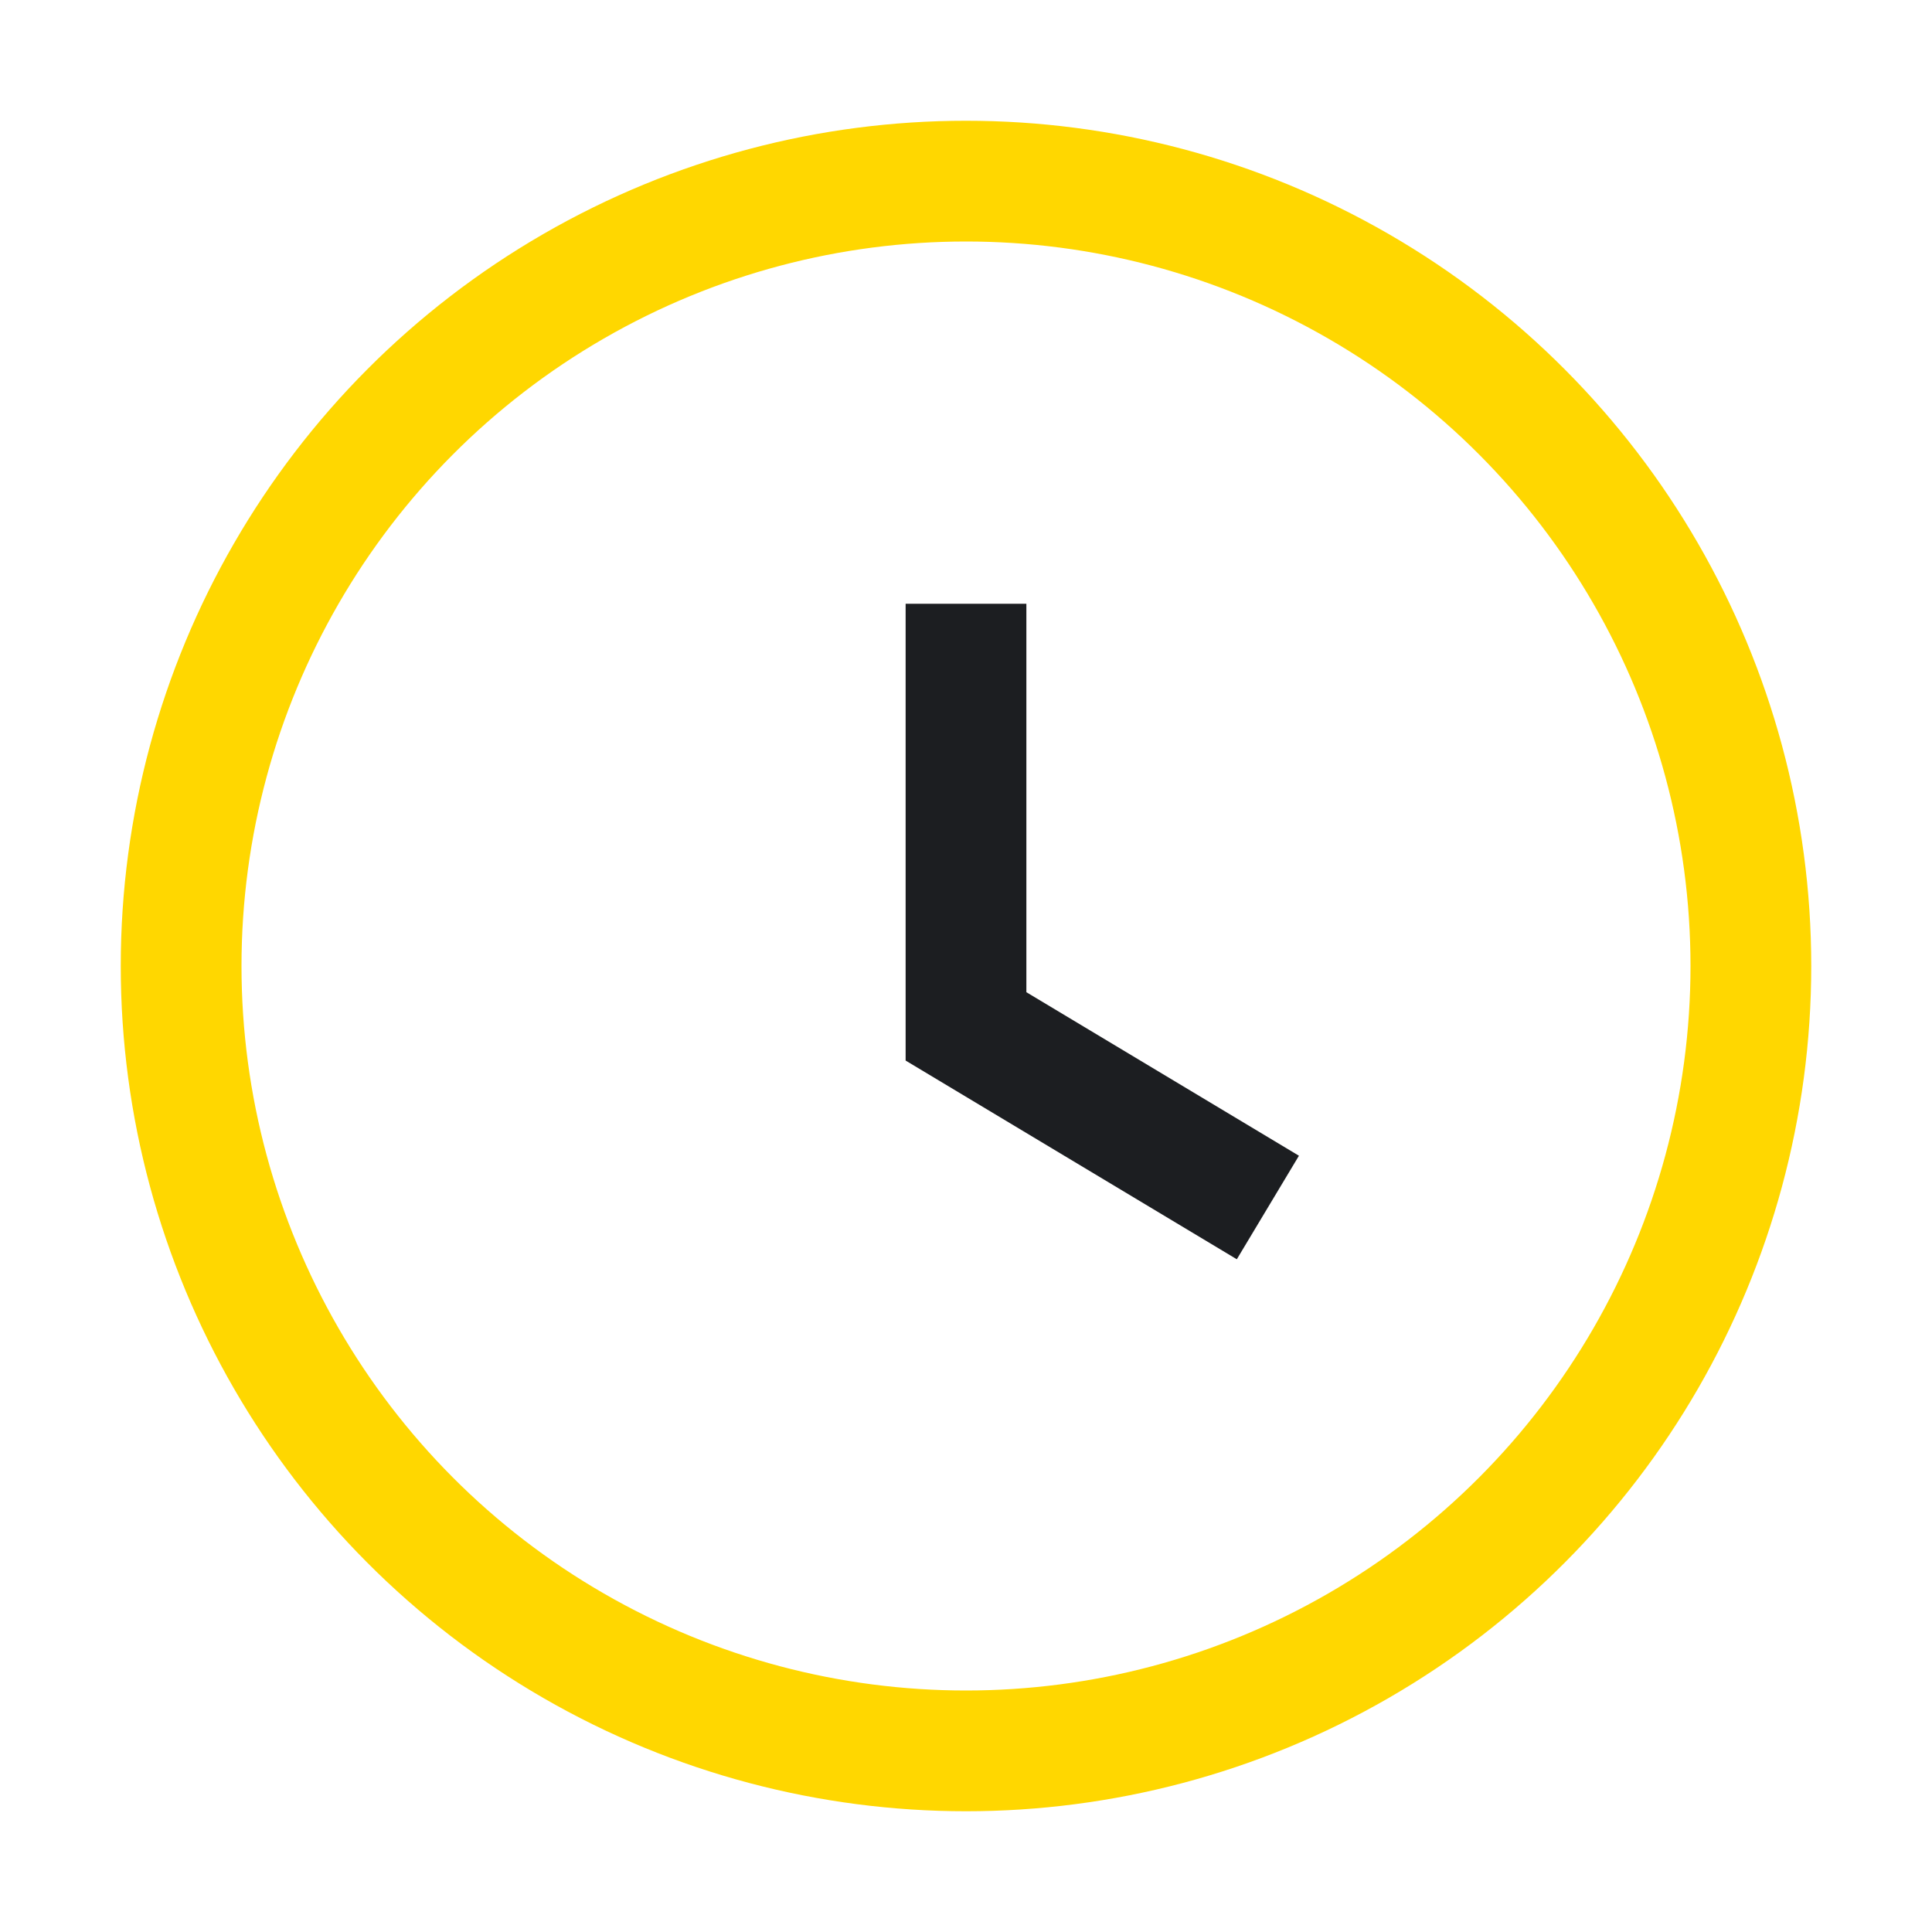 <?xml version="1.0" encoding="UTF-8"?>
<svg xmlns="http://www.w3.org/2000/svg" width="32" height="32" viewBox="0 0 32 32"><circle cx="16" cy="16" r="13" fill="none" stroke="#FFD700" stroke-width="2"/><path d="M16 10v7l5 3" stroke="#1C1E21" stroke-width="2" fill="none"/></svg>